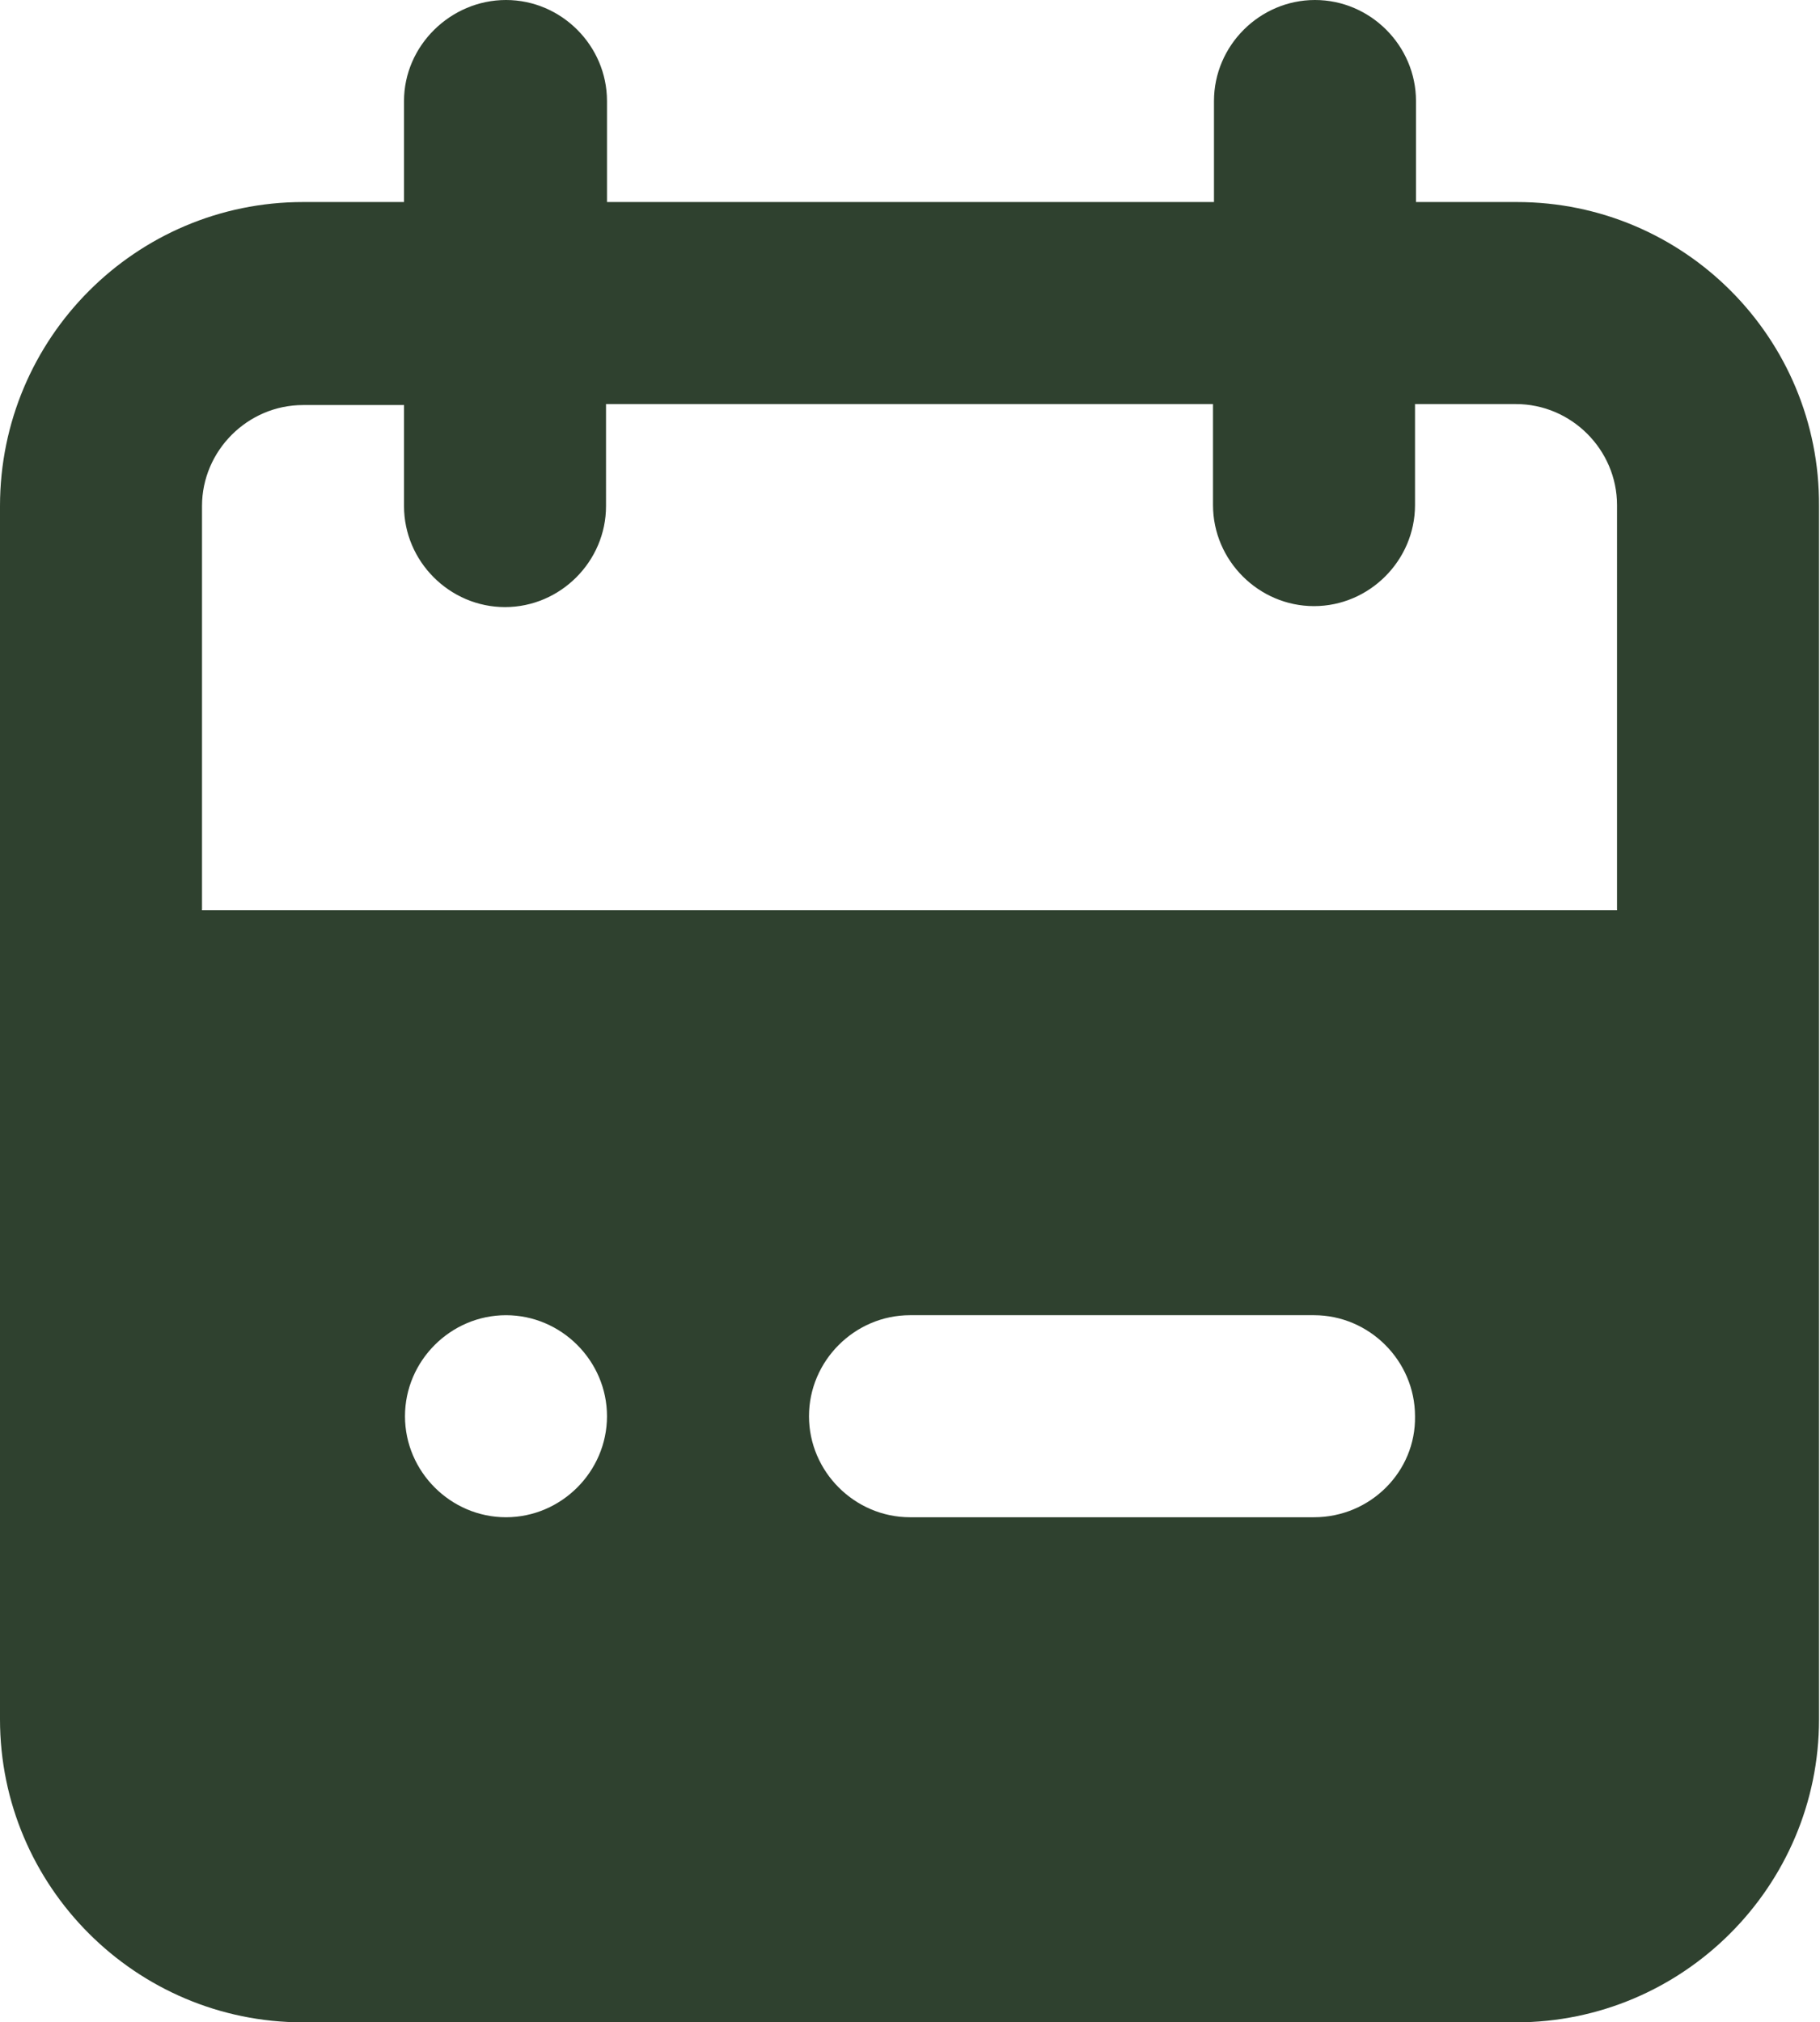 
<!-- Generator: Adobe Illustrator 26.4.1, SVG Export Plug-In . SVG Version: 6.00 Build 0)  -->
<svg version="1.1" id="Layer_1" xmlns="http://www.w3.org/2000/svg" xmlns:xlink="http://www.w3.org/1999/xlink" x="0px" y="0px"
	 viewBox="0 0 187.4 208.2" style="enable-background:new 0 0 187.4 208.2;" xml:space="preserve">
<style type="text/css">
	.st0{clip-path:url(#SVGID_00000083767125221887000460000000075307174057513355_);fill:#2F412F;}
</style>
<g>
	<defs>
		<path id="SVGID_1_" d="M156.2,20.8h-10.4V10.4c0-5.7-4.7-10.4-10.4-10.4s-10.4,4.7-10.4,10.4v10.4H62.5V10.4
			C62.5,4.7,57.8,0,52.1,0S41.6,4.7,41.6,10.4v10.4H31.2C14,20.8,0,34.8,0,52.1V177c0,17.2,14,31.2,31.2,31.2h124.9
			c17.2,0,31.2-14,31.2-31.2V52.1C187.4,34.8,173.4,20.8,156.2,20.8z M52.1,156.2c-5.7,0-10.4-4.7-10.4-10.4
			c0-5.7,4.7-10.4,10.4-10.4s10.4,4.7,10.4,10.4C62.5,151.5,57.8,156.2,52.1,156.2z M135.3,156.2H93.7c-5.7,0-10.4-4.7-10.4-10.4
			c0-5.7,4.7-10.4,10.4-10.4h41.6c5.7,0,10.4,4.7,10.4,10.4C145.8,151.5,141.1,156.2,135.3,156.2z M166.6,93.7H20.8V52.1
			c0-5.7,4.7-10.4,10.4-10.4h10.4v10.4c0,5.7,4.7,10.4,10.4,10.4s10.4-4.7,10.4-10.4V41.6h62.5v10.4c0,5.7,4.7,10.4,10.4,10.4
			s10.4-4.7,10.4-10.4V41.6h10.4c5.7,0,10.4,4.7,10.4,10.4V93.7z"/>
	</defs>
	<clipPath id="SVGID_00000183229633022464103110000016619767236724685469_">
		<use xlink:href="#SVGID_1_"  style="overflow:visible;"/>
	</clipPath>
	
		<rect x="-11.4" y="-11.4" style="clip-path:url(#SVGID_00000183229633022464103110000016619767236724685469_);fill:#2F412F;" width="210.1" height="230.9"/>
</g>
</svg>
